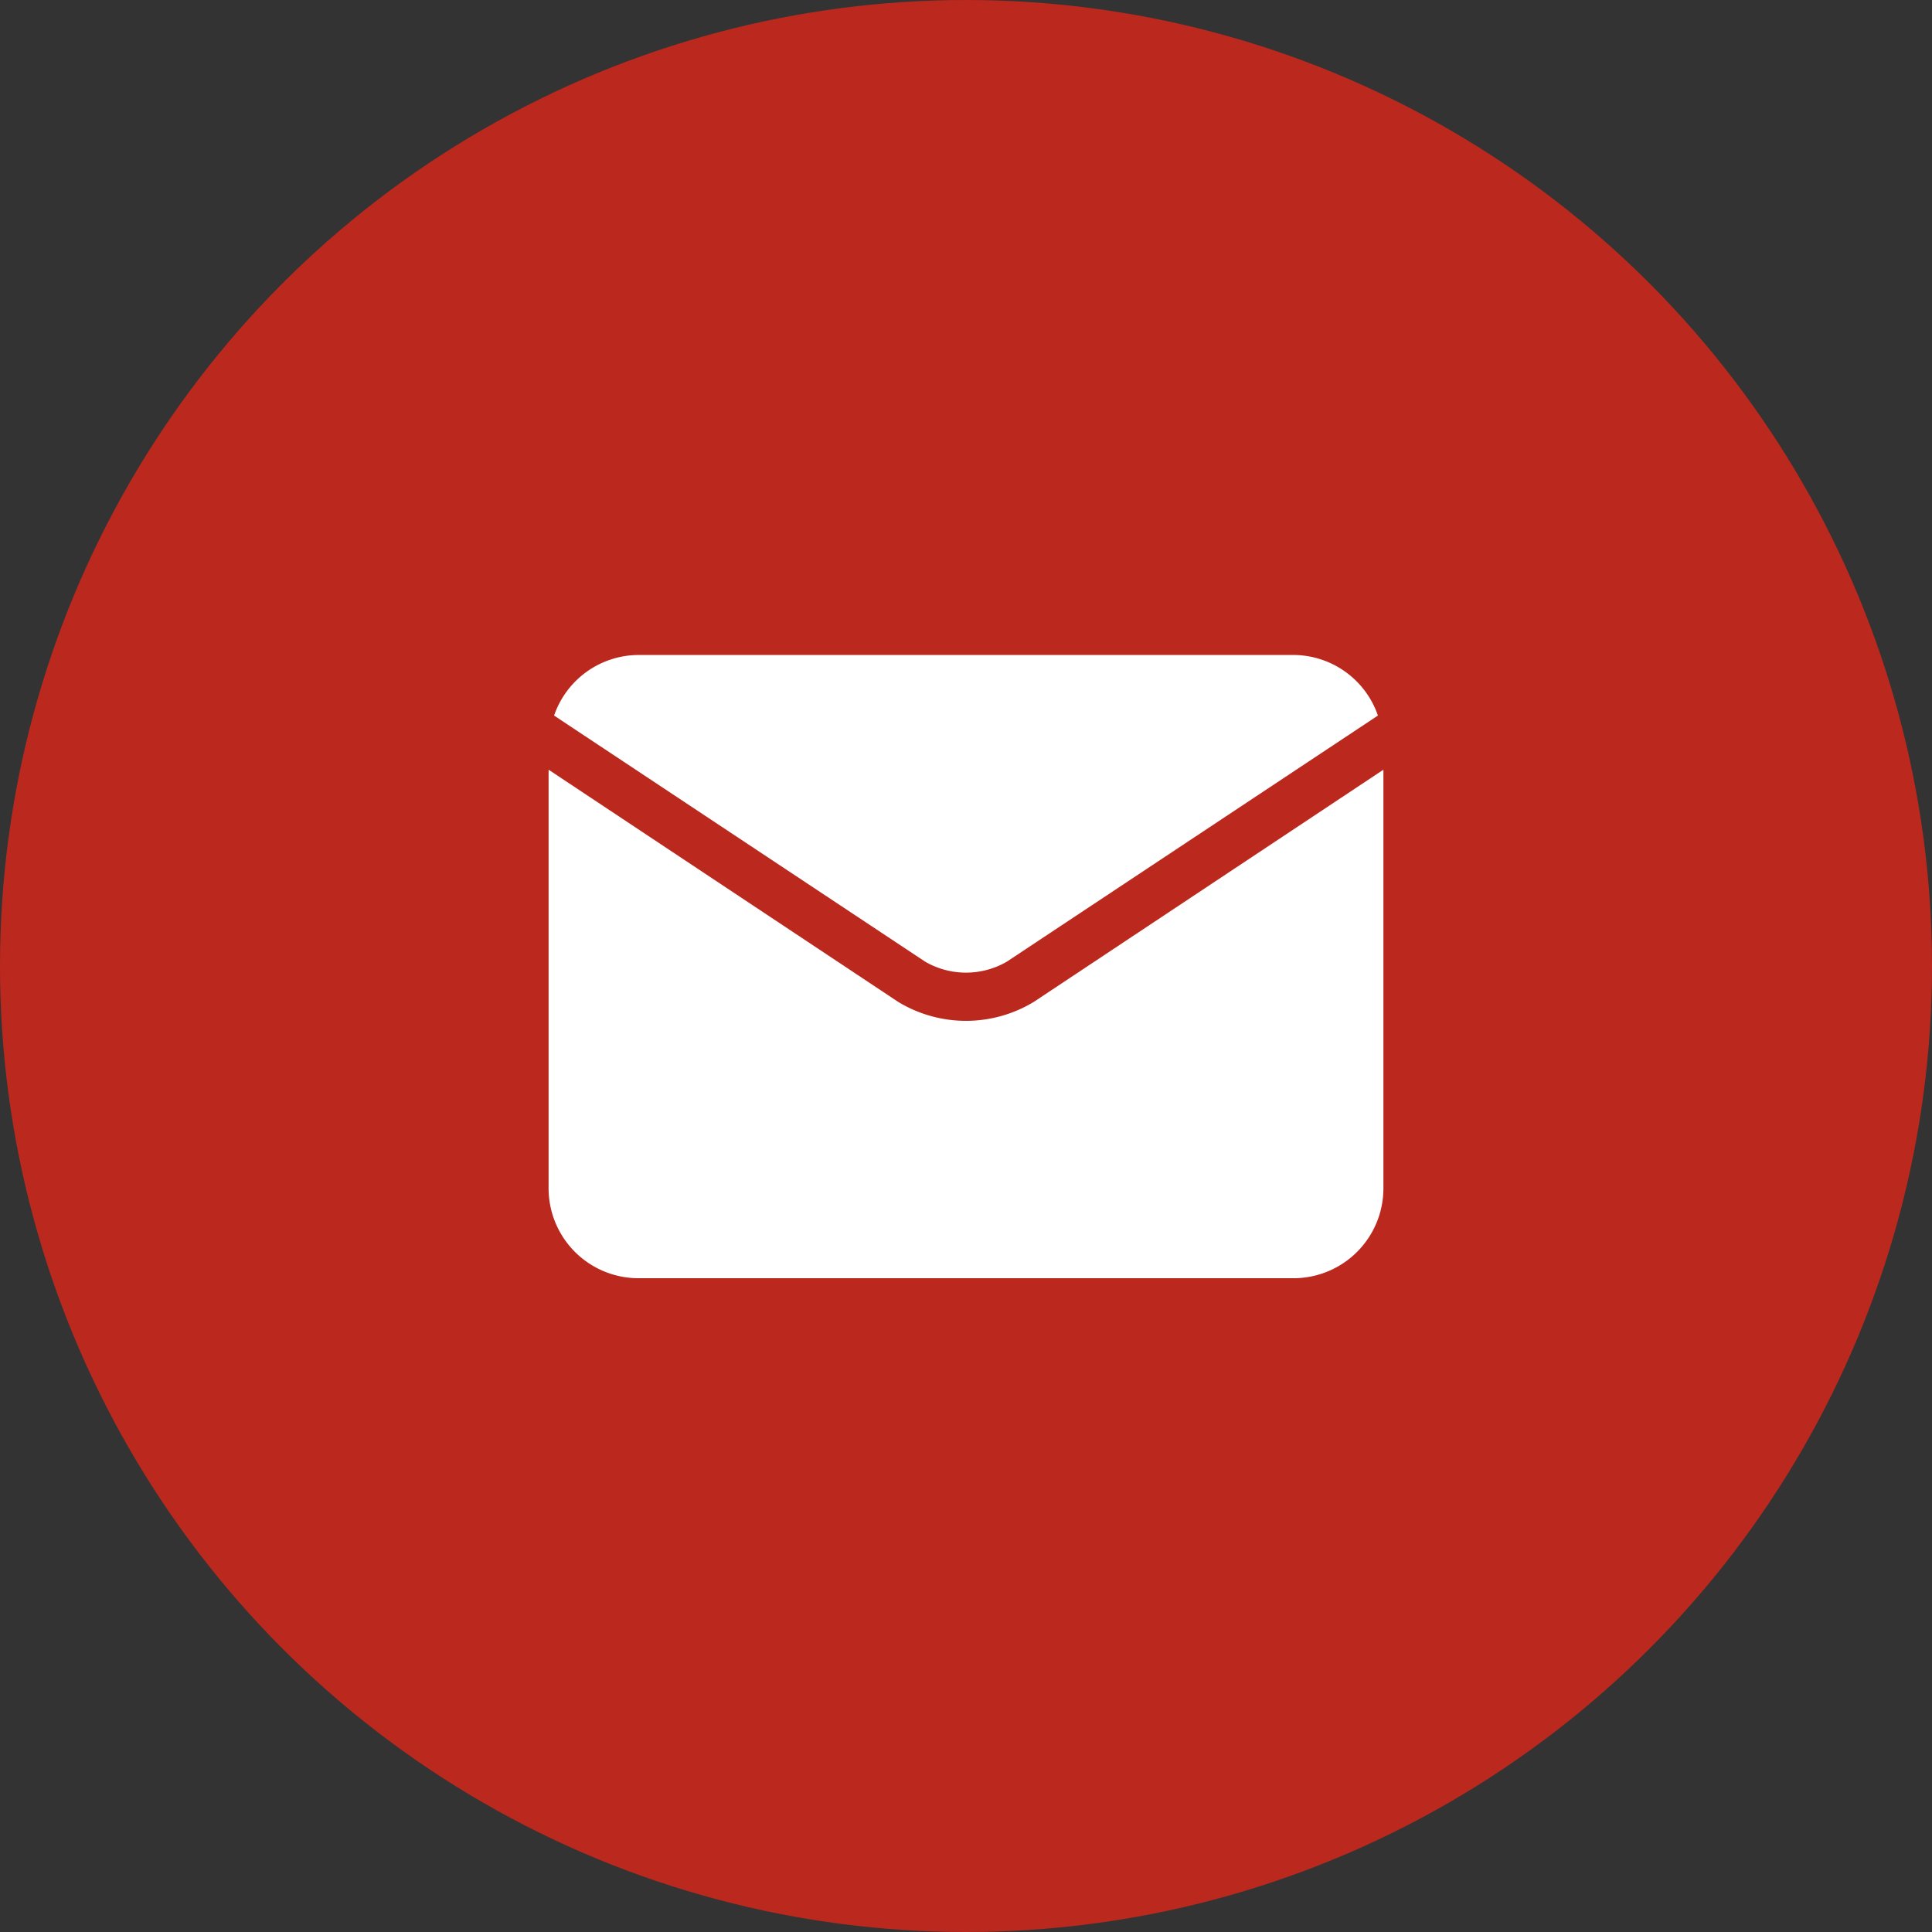 <svg xmlns="http://www.w3.org/2000/svg" viewBox="0 0 81 81"><rect x="0" y="0" width="81" height="81" fill="#333333" stroke="none"/><defs><style>.cls-1{fill:#bb281e;}.cls-2{fill:#fff;}</style></defs><g id="レイヤー_2" data-name="レイヤー 2"><g id="レイヤー_2-2" data-name="レイヤー 2"><circle class="cls-1" cx="40.5" cy="40.5" r="40.5"/><path class="cls-2" d="M38.79,40.32a3.42,3.42,0,0,0,3.42,0h0L57.77,30a3.76,3.76,0,0,0-3.56-2.54H26.79A3.76,3.76,0,0,0,23.23,30L38.79,40.32Z"/><path class="cls-2" d="M43.35,42h0a5.48,5.48,0,0,1-5.7,0h0L23,32.27V49.82a3.77,3.77,0,0,0,3.77,3.77H54.21A3.77,3.77,0,0,0,58,49.82V32.27Z"/></g></g></svg>